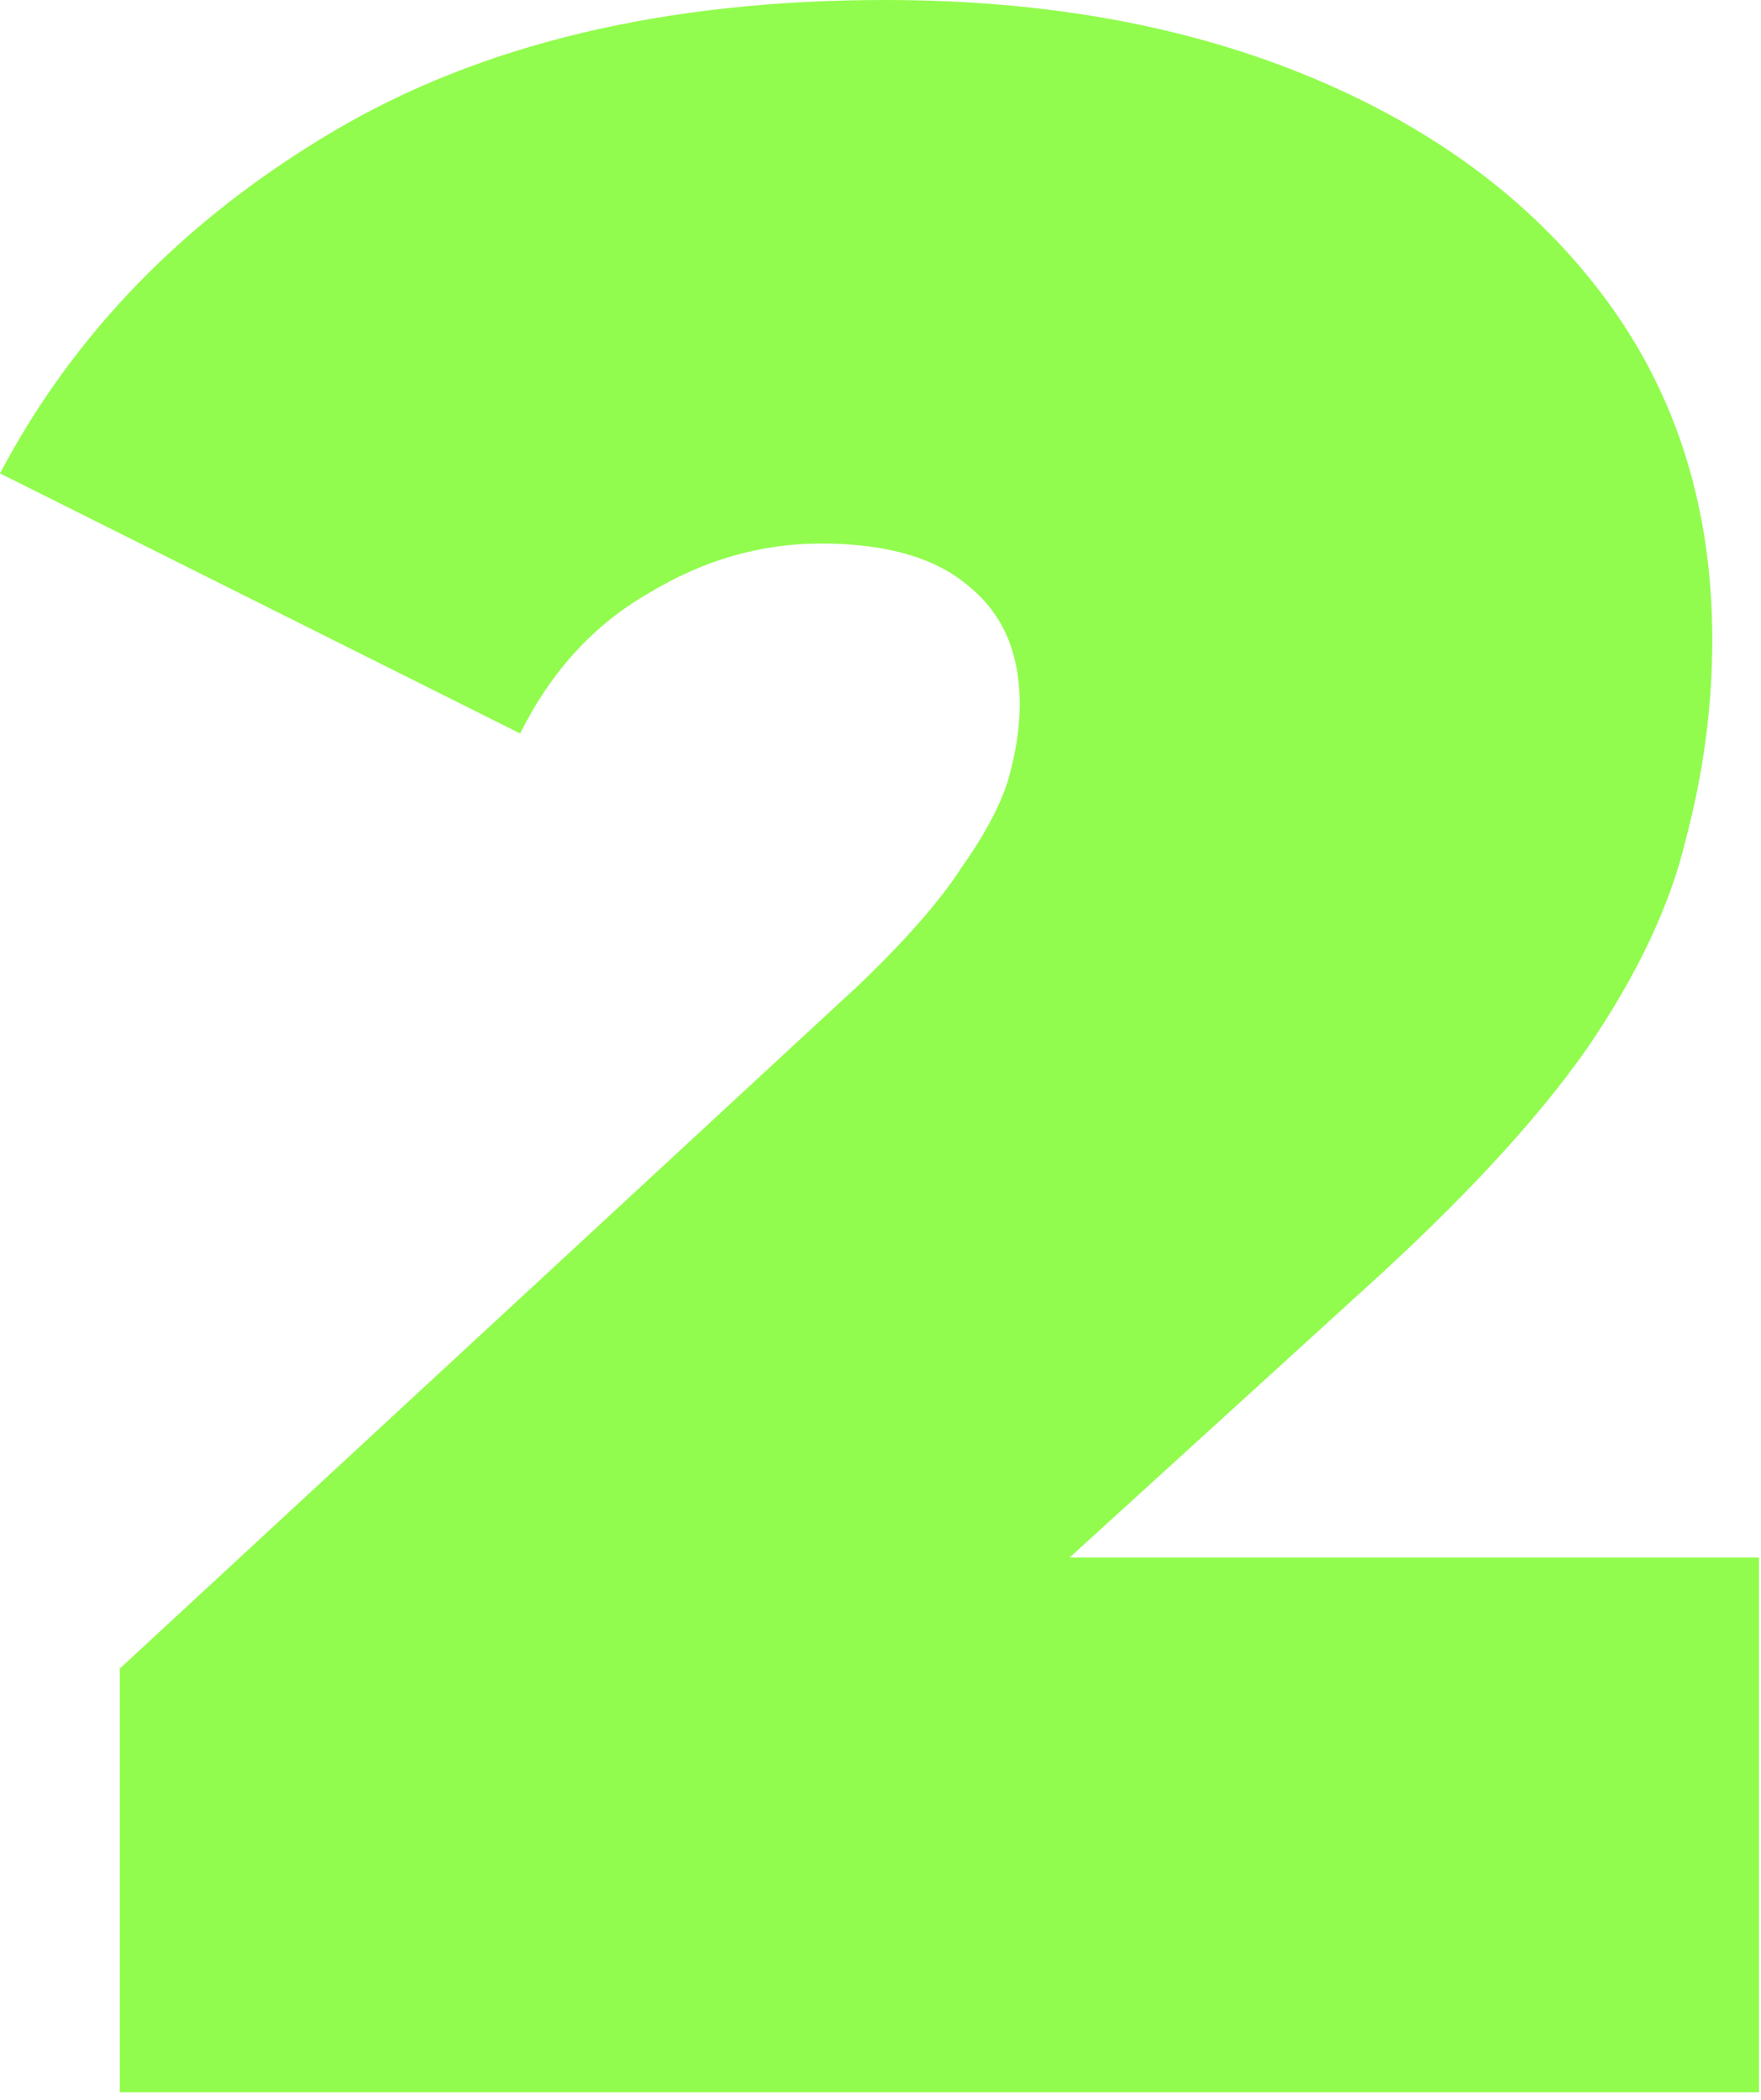 <?xml version="1.0" encoding="UTF-8"?>
<svg xmlns="http://www.w3.org/2000/svg" width="135" height="161" viewBox="0 0 135 161" fill="none">
  <path d="M9.184 160.384V127.904L65.856 75.488C69.44 72.053 72.053 69.067 73.696 66.528C75.488 63.989 76.683 61.749 77.28 59.808C77.877 57.717 78.176 55.776 78.176 53.984C78.176 50.101 76.907 47.115 74.368 45.024C71.829 42.784 68.021 41.664 62.944 41.664C58.315 41.664 53.909 42.933 49.728 45.472C45.547 47.861 42.261 51.445 39.872 56.224L0 36.288C5.675 25.536 14.187 16.8 25.536 10.08C36.885 3.36 50.997 0 67.872 0C80.267 0 91.243 2.016 100.8 6.048C110.357 10.08 117.824 15.755 123.2 23.072C128.576 30.389 131.264 39.051 131.264 49.056C131.264 54.133 130.592 59.211 129.248 64.288C128.053 69.365 125.515 74.741 121.632 80.416C117.749 85.941 112 92.139 104.384 99.008L61.824 137.76L53.536 119.392H134.848V160.384H9.184Z" fill="#91FC4D"></path>
</svg>
